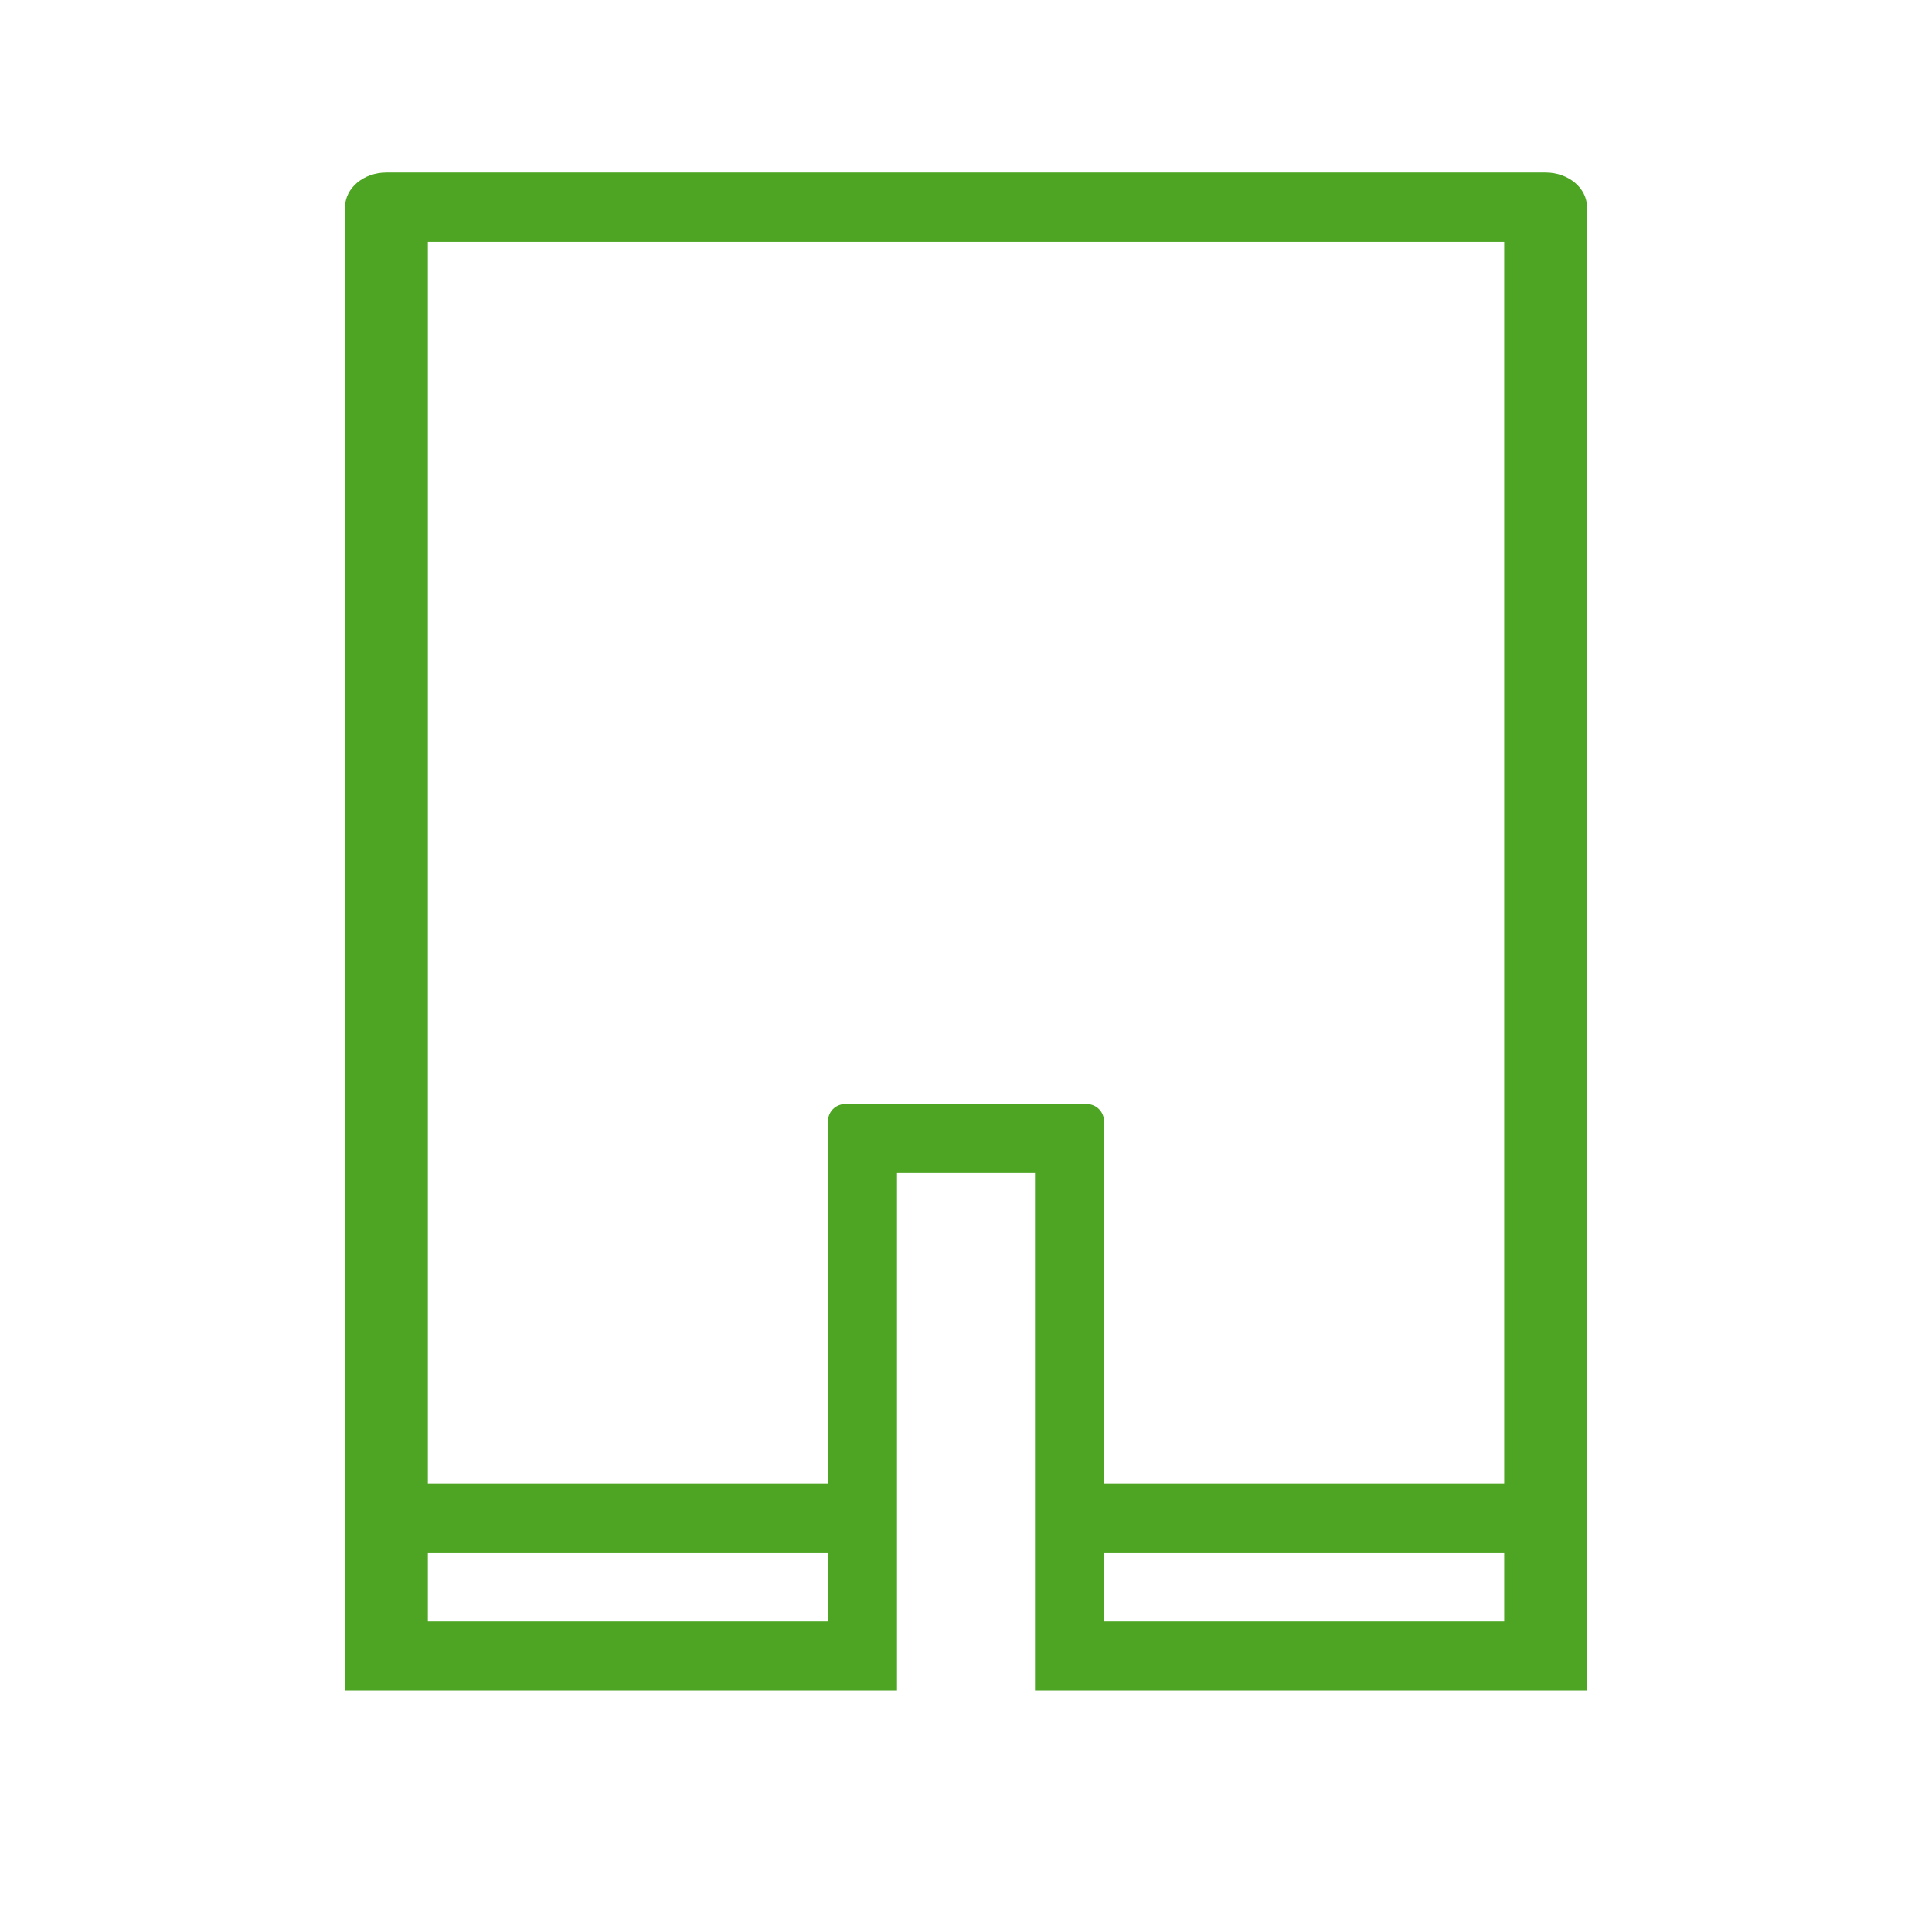 <svg width="56" height="56" viewBox="0 0 56 56" fill="none" xmlns="http://www.w3.org/2000/svg">
<path d="M11.202 48.505C11.864 48.505 12.402 48.055 12.402 47.5L12.402 7.01C32.202 7.01 27.484 7.01 43.6 7.01L43.6 47.5C43.6 48.055 44.138 48.505 44.8 48.505C45.463 48.505 46 48.055 46 47.5L46 6.005C46 5.45 45.463 5 44.8 5C26.304 5 31.655 5 11.202 5C10.539 5 10.002 5.45 10.002 6.005L10 47.5C10 48.055 10.539 48.505 11.202 48.505Z" fill="#4EA524"/>
<mask id="path-2-inside-1_6136_25325" fill="white">
<rect x="15" y="10" width="6" height="8" rx="0.5"/>
</mask>
<rect x="15" y="10" width="6" height="8" rx="0.5" stroke="#4EA524" stroke-width="4" mask="url(#path-2-inside-1_6136_25325)"/>
<mask id="path-3-inside-2_6136_25325" fill="white">
<rect x="15" y="21" width="6" height="8" rx="0.5"/>
</mask>
<rect x="15" y="21" width="6" height="8" rx="0.5" stroke="#4EA524" stroke-width="4" mask="url(#path-3-inside-2_6136_25325)"/>
<mask id="path-4-inside-3_6136_25325" fill="white">
<rect x="15" y="32" width="6" height="8" rx="0.5"/>
</mask>
<rect x="15" y="32" width="6" height="8" rx="0.5" stroke="#4EA524" stroke-width="4" mask="url(#path-4-inside-3_6136_25325)"/>
<mask id="path-5-inside-4_6136_25325" fill="white">
<rect x="25" y="10" width="6" height="8" rx="0.5"/>
</mask>
<rect x="25" y="10" width="6" height="8" rx="0.5" stroke="#4EA524" stroke-width="4" mask="url(#path-5-inside-4_6136_25325)"/>
<mask id="path-6-inside-5_6136_25325" fill="white">
<rect x="25" y="21" width="6" height="8" rx="0.5"/>
</mask>
<rect x="25" y="21" width="6" height="8" rx="0.5" stroke="#4EA524" stroke-width="4" mask="url(#path-6-inside-5_6136_25325)"/>
<mask id="path-7-inside-6_6136_25325" fill="white">
<rect x="35" y="10" width="6" height="8" rx="0.5"/>
</mask>
<rect x="35" y="10" width="6" height="8" rx="0.5" stroke="#4EA524" stroke-width="4" mask="url(#path-7-inside-6_6136_25325)"/>
<mask id="path-8-inside-7_6136_25325" fill="white">
<rect x="35" y="21" width="6" height="8" rx="0.5"/>
</mask>
<rect x="35" y="21" width="6" height="8" rx="0.5" stroke="#4EA524" stroke-width="4" mask="url(#path-8-inside-7_6136_25325)"/>
<mask id="path-9-inside-8_6136_25325" fill="white">
<rect x="35" y="32" width="6" height="8" rx="0.5"/>
</mask>
<rect x="35" y="32" width="6" height="8" rx="0.5" stroke="#4EA524" stroke-width="4" mask="url(#path-9-inside-8_6136_25325)"/>
<path d="M31.5 32C31.776 32 32 32.224 32 32.5V43H46V49H30V34H26V49H10V43H24V32.5C24 32.258 24.171 32.056 24.399 32.01L24.5 32H31.5ZM12 47H24V45H12V47ZM32 47H44V45H32V47Z" fill="#4EA524"/>
</svg>
